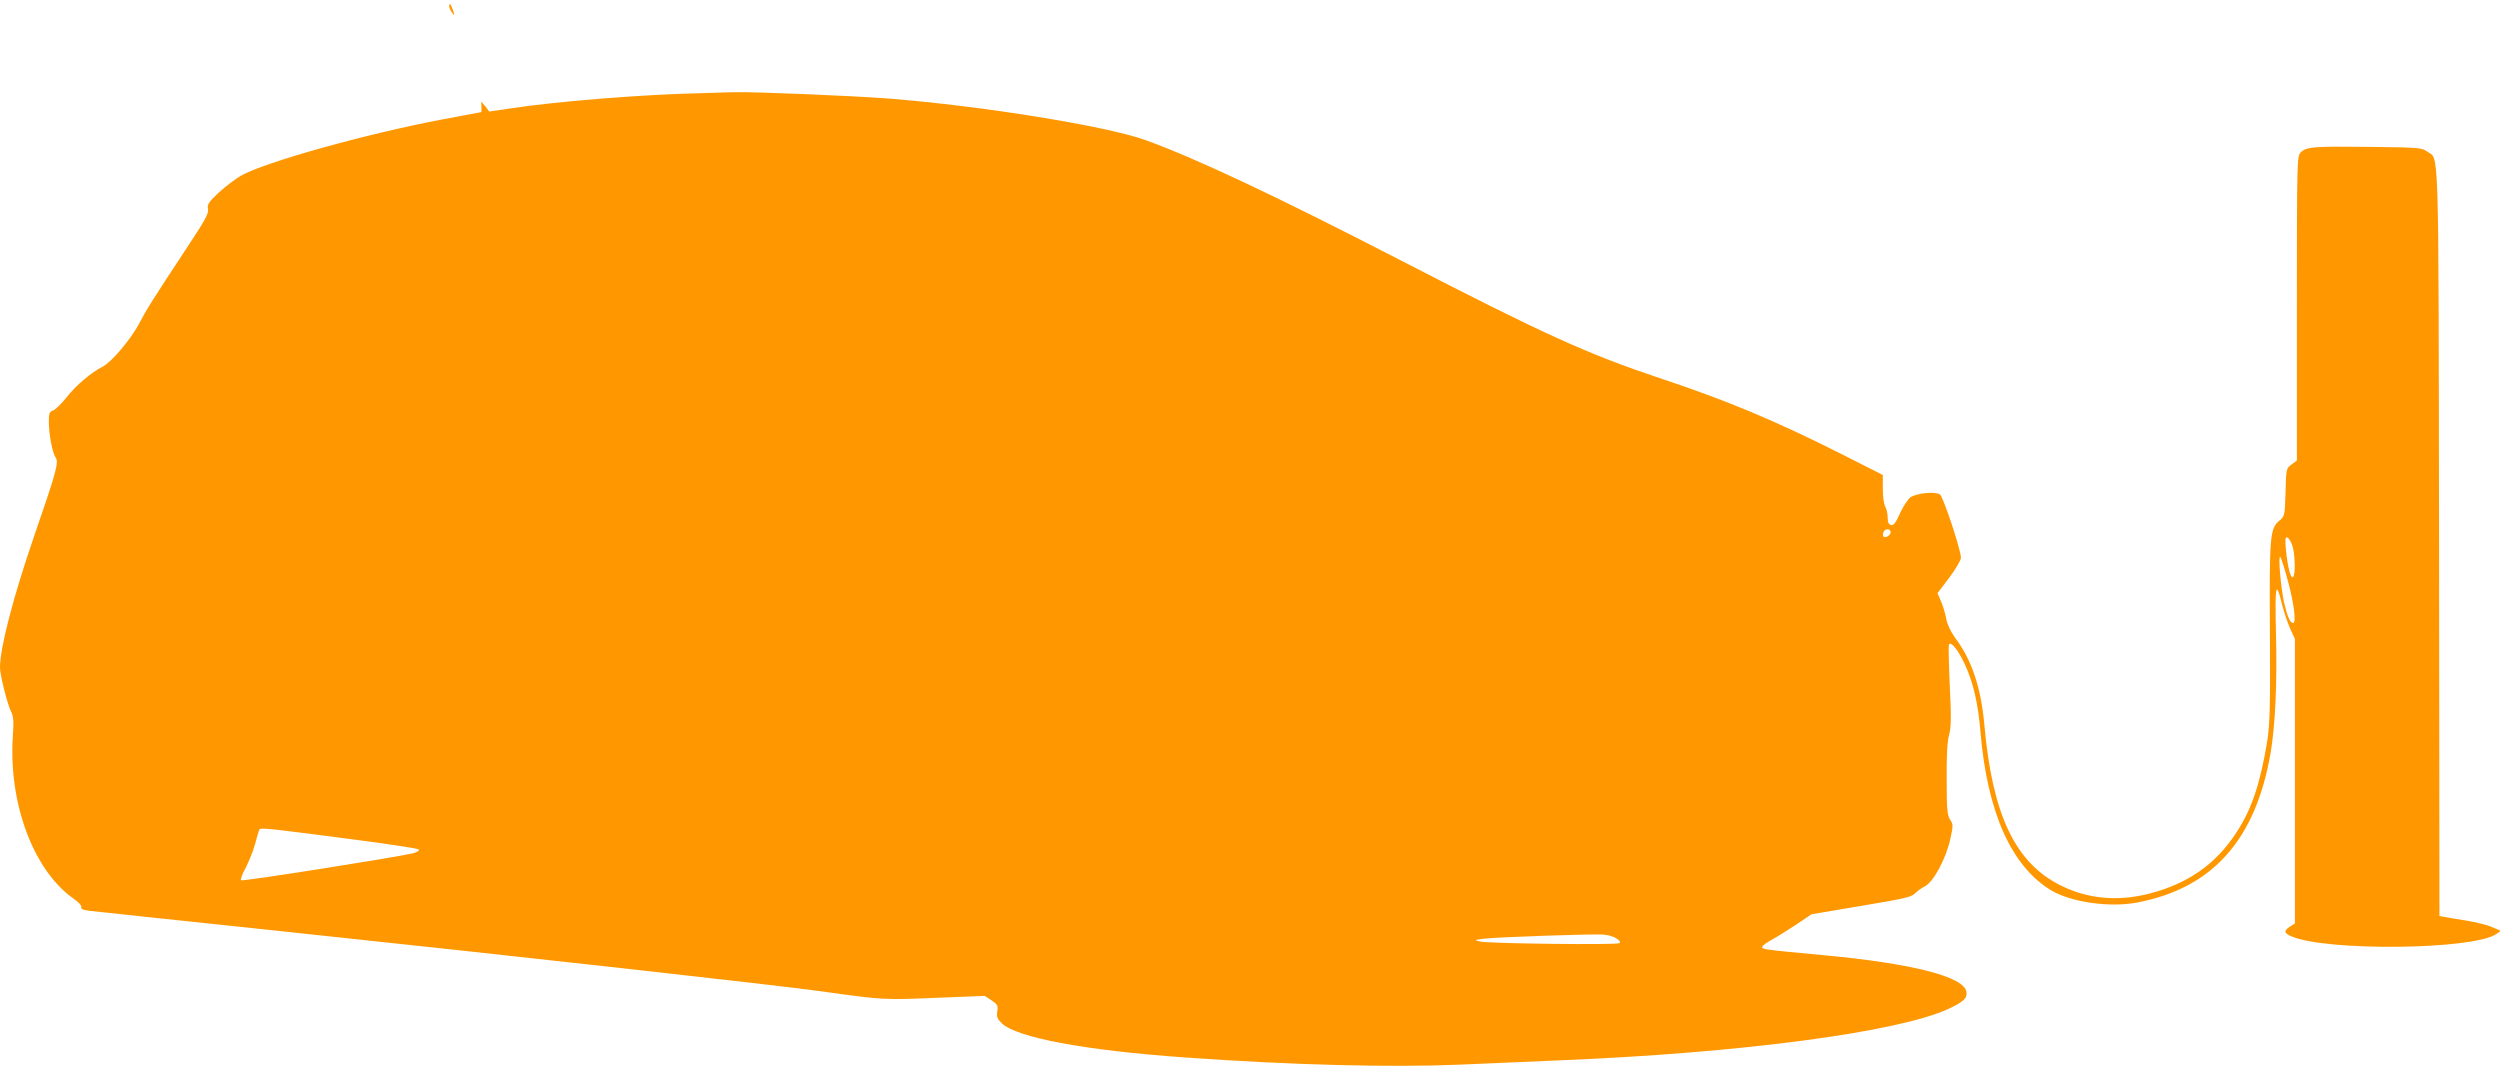 <?xml version="1.0" standalone="no"?>
<!DOCTYPE svg PUBLIC "-//W3C//DTD SVG 20010904//EN"
 "http://www.w3.org/TR/2001/REC-SVG-20010904/DTD/svg10.dtd">
<svg version="1.0" xmlns="http://www.w3.org/2000/svg"
 width="1280pt" height="546pt" viewBox="0 0 1280 546"
 preserveAspectRatio="xMidYMid meet">
<g transform="translate(0,546) scale(0.1,-0.1)"
fill="#ff9800" stroke="none">
<path d="M2300 5427 c0 -7 7 -22 15 -33 13 -17 14 -16 4 14 -11 33 -19 41 -19
19z"/>
<path d="M3590 4983 c-290 -6 -743 -42 -983 -79 l-102 -15 -20 26 -21 25 1
-27 0 -27 -198 -37 c-392 -74 -914 -220 -1034 -289 -28 -16 -79 -55 -113 -86
-52 -49 -60 -61 -55 -84 5 -22 -15 -58 -117 -212 -170 -258 -198 -302 -238
-379 -42 -78 -139 -193 -184 -216 -58 -29 -137 -96 -184 -156 -26 -33 -57 -63
-69 -68 -20 -7 -23 -16 -23 -57 0 -64 18 -161 35 -185 17 -24 3 -74 -112 -407
-106 -309 -173 -567 -173 -668 0 -39 38 -188 57 -226 12 -24 14 -49 9 -121
-24 -346 105 -693 312 -837 25 -17 41 -35 38 -43 -3 -9 11 -15 47 -19 29 -3
457 -49 952 -101 1200 -127 2556 -278 2785 -310 323 -45 322 -45 589 -34 l253
10 35 -23 c30 -20 34 -27 29 -57 -4 -28 0 -38 24 -61 78 -73 426 -138 935
-174 542 -39 1060 -52 1409 -37 149 6 379 16 511 22 931 38 1730 144 1990 263
79 37 98 55 93 88 -11 77 -278 146 -738 188 -309 29 -312 30 -307 43 2 6 23
22 48 35 24 13 80 48 124 77 l80 54 255 43 c216 36 258 45 275 64 11 11 34 28
52 37 43 23 106 140 128 239 16 72 16 78 -1 102 -14 22 -17 54 -17 204 -1 119
3 194 12 228 11 40 12 90 4 250 -5 109 -7 205 -5 212 8 23 47 -24 81 -97 44
-95 69 -202 81 -349 35 -411 158 -687 361 -810 101 -61 300 -90 441 -63 385
73 606 320 683 763 24 138 35 363 28 617 -6 249 0 275 31 146 10 -38 28 -94
42 -124 l24 -53 0 -728 0 -728 -25 -16 c-34 -22 -31 -34 9 -51 182 -76 924
-68 1046 12 l25 17 -45 19 c-24 11 -85 26 -135 34 -49 8 -100 16 -112 19 l-23
4 -2 1918 c-3 2100 1 1950 -61 1996 -27 20 -43 21 -295 24 -290 3 -323 1 -353
-29 -18 -18 -19 -40 -19 -798 l0 -779 -27 -20 c-28 -20 -28 -22 -31 -143 -4
-119 -4 -122 -32 -145 -48 -41 -51 -77 -48 -574 2 -393 0 -470 -15 -562 -35
-211 -79 -343 -157 -461 -106 -163 -249 -262 -448 -313 -159 -40 -310 -27
-448 41 -235 115 -353 361 -394 823 -17 192 -65 334 -150 447 -23 32 -40 68
-45 95 -4 25 -16 65 -26 89 l-19 44 60 79 c33 44 60 90 60 102 0 40 -90 311
-107 324 -23 17 -117 8 -151 -14 -13 -9 -37 -45 -53 -80 -22 -49 -33 -65 -46
-62 -13 2 -18 13 -18 38 0 19 -6 45 -13 57 -7 12 -12 53 -12 91 l0 70 -207
105 c-348 175 -589 276 -938 392 -366 122 -595 226 -1335 608 -633 326 -1038
517 -1296 610 -197 71 -831 174 -1309 212 -190 15 -706 36 -800 33 -27 -1
-102 -3 -165 -5z m6090 -2248 c0 -16 -27 -32 -37 -22 -3 4 -3 13 0 22 8 20 37
20 37 0z m2056 -66 c15 -41 18 -155 4 -164 -12 -7 -27 50 -36 139 -5 54 -4 68
7 64 7 -2 18 -20 25 -39z m-24 -176 c33 -119 46 -223 29 -223 -15 0 -29 31
-46 103 -17 74 -32 246 -20 235 5 -5 21 -56 37 -115z m-9918 -1329 c187 -24
344 -48 349 -53 6 -6 -5 -13 -29 -20 -78 -19 -873 -145 -880 -138 -4 4 7 33
24 64 16 32 38 85 47 118 9 33 18 66 21 73 5 16 -2 17 468 -44z m6482 -509
c18 -11 23 -20 15 -24 -15 -10 -665 -2 -711 8 -34 8 -34 8 20 15 67 8 548 25
607 21 24 -1 55 -10 69 -20z"/>
</g>
</svg>

